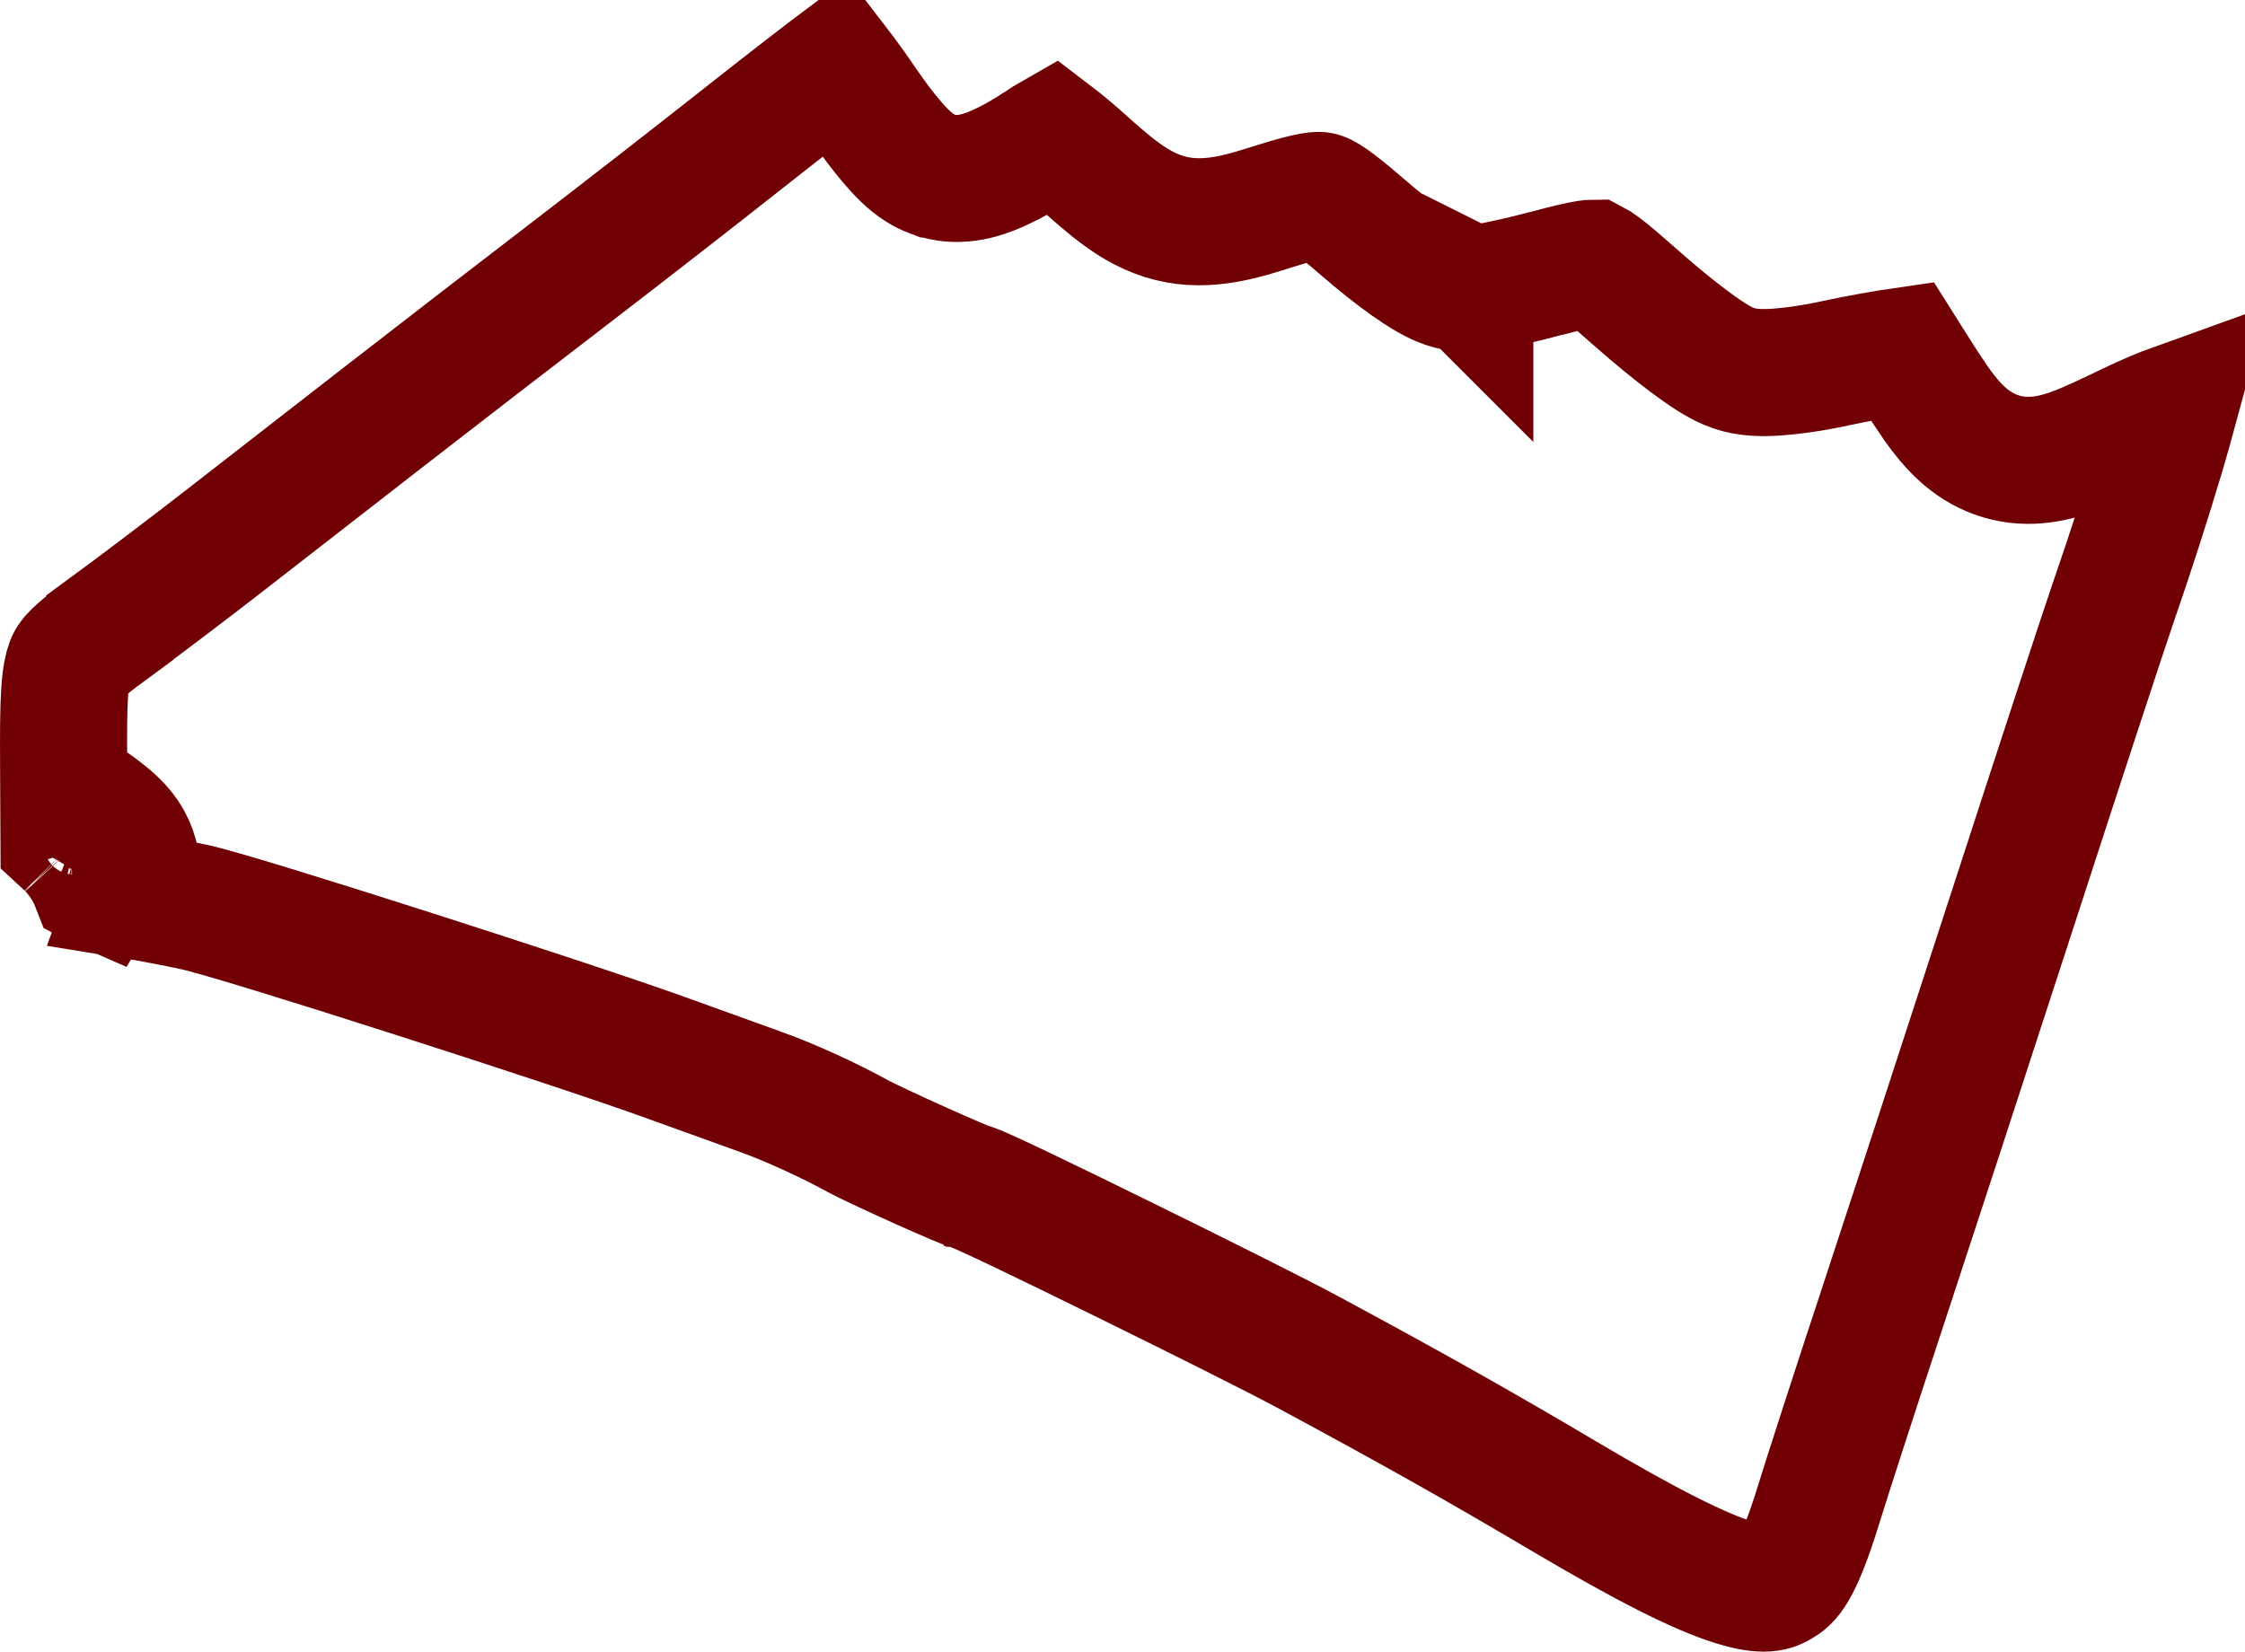 <svg xmlns="http://www.w3.org/2000/svg" fill="none" viewBox="0 0 53 39" height="39" width="53">
<path stroke-width="3" stroke="#710004" d="M1.703 20.03C1.814 20.151 1.912 20.279 1.995 20.407C2.058 20.504 2.15 20.659 2.227 20.856C2.273 20.881 2.324 20.905 2.379 20.929C2.524 20.687 2.574 20.448 2.587 20.301C2.608 20.069 2.566 19.894 2.554 19.844L2.514 19.716M1.703 20.03L2.514 19.716M1.703 20.03L2.514 19.716M1.703 20.03C1.687 20.012 1.669 19.995 1.651 19.977M2.514 19.716C2.469 19.6 2.417 19.52 2.384 19.475C2.349 19.427 2.316 19.39 2.287 19.363C2.245 19.323 2.154 19.246 1.995 19.184C1.991 19.183 1.986 19.182 1.981 19.181M1.651 19.977L1.712 19.895M1.651 19.977L1.712 19.895M1.651 19.977C1.606 19.931 1.559 19.886 1.511 19.842L1.508 19.158C1.693 19.134 1.823 19.152 1.842 19.154C1.903 19.161 1.951 19.173 1.981 19.181M1.712 19.895L1.981 19.181M1.712 19.895L1.981 19.181M19.896 1.771C20.061 1.993 20.248 2.255 20.414 2.5V2.501C20.619 2.803 20.84 3.095 21.04 3.331C21.138 3.447 21.247 3.568 21.356 3.674C21.411 3.726 21.481 3.792 21.564 3.855C21.625 3.903 21.786 4.025 22.012 4.11H22.014C22.328 4.229 22.605 4.218 22.73 4.208C22.879 4.196 23.008 4.167 23.099 4.143C23.282 4.093 23.456 4.023 23.601 3.957C23.898 3.822 24.226 3.635 24.538 3.426L24.537 3.425C24.643 3.354 24.752 3.288 24.855 3.229C25.045 3.374 25.271 3.559 25.509 3.772C25.847 4.076 26.171 4.363 26.477 4.585C26.793 4.816 27.17 5.039 27.633 5.155C28.532 5.381 29.402 5.086 30.084 4.871C31.007 4.58 31.142 4.612 31.169 4.618C31.217 4.629 31.384 4.683 32.158 5.355C32.535 5.683 32.92 5.988 33.246 6.22C33.406 6.333 33.575 6.445 33.733 6.535C33.811 6.579 33.912 6.634 34.026 6.681C34.091 6.707 34.357 6.818 34.698 6.814L34.699 6.815V6.814L34.701 6.815L34.7 6.814C34.874 6.812 35.056 6.782 35.139 6.768C35.258 6.747 35.396 6.719 35.539 6.688C35.828 6.627 36.176 6.543 36.52 6.453L36.52 6.452C37.008 6.324 37.279 6.258 37.48 6.227C37.55 6.216 37.592 6.213 37.614 6.213C37.641 6.227 37.698 6.261 37.795 6.333C37.992 6.48 38.244 6.699 38.659 7.065C39.073 7.431 39.499 7.779 39.858 8.049C40.036 8.183 40.213 8.308 40.372 8.41C40.451 8.461 40.541 8.515 40.634 8.564C40.704 8.602 40.869 8.686 41.076 8.737C41.332 8.8 41.583 8.799 41.704 8.797C41.865 8.794 42.037 8.781 42.205 8.763C42.543 8.727 42.934 8.664 43.31 8.582C43.844 8.466 44.511 8.347 44.908 8.29L45.034 8.49C45.335 8.966 45.623 9.43 45.889 9.772C46.153 10.112 46.577 10.58 47.246 10.778C47.921 10.978 48.532 10.81 48.938 10.663C49.344 10.516 49.83 10.278 50.328 10.039C50.706 9.858 51.054 9.713 51.335 9.612C51.251 9.921 51.146 10.298 51.022 10.717C50.708 11.769 50.298 13.051 49.917 14.146C49.701 14.767 48.62 18.064 47.518 21.458C46.413 24.86 45.021 29.121 44.425 30.927C43.828 32.735 43.15 34.827 42.919 35.575C42.434 37.145 42.186 37.293 42.016 37.395C41.875 37.48 41.674 37.594 40.94 37.365C40.11 37.106 38.887 36.491 36.899 35.315C34.906 34.134 33.303 33.232 30.863 31.919C30.141 31.53 28.214 30.567 26.477 29.714C25.603 29.284 24.765 28.876 24.136 28.575C23.822 28.425 23.554 28.299 23.357 28.209C23.261 28.165 23.172 28.125 23.099 28.094C23.064 28.079 23.017 28.06 22.969 28.042C22.946 28.034 22.904 28.018 22.852 28.003C22.846 28.001 22.837 27.999 22.828 27.996C22.774 27.975 22.689 27.94 22.574 27.892C22.347 27.795 22.042 27.661 21.722 27.518C21.05 27.216 20.422 26.921 20.267 26.835C19.588 26.459 18.655 26.032 17.962 25.783H17.961L15.758 24.988C14.56 24.555 12.023 23.719 9.69 22.972C7.406 22.24 5.15 21.539 4.596 21.42C4.159 21.326 3.527 21.205 3.138 21.142C3.25 20.835 3.242 20.551 3.208 20.356C3.14 19.968 2.938 19.711 2.892 19.651C2.811 19.548 2.73 19.466 2.673 19.412C2.614 19.357 2.551 19.304 2.487 19.252L2.296 19.104C2.213 19.042 2.114 18.973 2.015 18.912C1.977 18.889 1.779 18.76 1.505 18.689L1.502 18.062C1.498 17.292 1.5 16.759 1.526 16.354C1.553 15.95 1.599 15.771 1.633 15.682C1.674 15.573 1.72 15.459 2.59 14.821V14.82C3.234 14.348 4.446 13.431 5.289 12.775C6.125 12.126 7.806 10.819 9.024 9.871C10.241 8.926 12.201 7.412 13.379 6.51C14.565 5.601 16.43 4.15 17.529 3.281C18.072 2.852 18.608 2.432 19.035 2.103C19.249 1.937 19.433 1.796 19.575 1.688C19.641 1.639 19.695 1.597 19.739 1.564C19.786 1.625 19.84 1.695 19.896 1.771ZM22.591 27.95C22.596 27.951 22.6 27.952 22.605 27.952C22.553 27.946 22.49 27.939 22.419 27.939L22.591 27.95Z"></path>
</svg>
